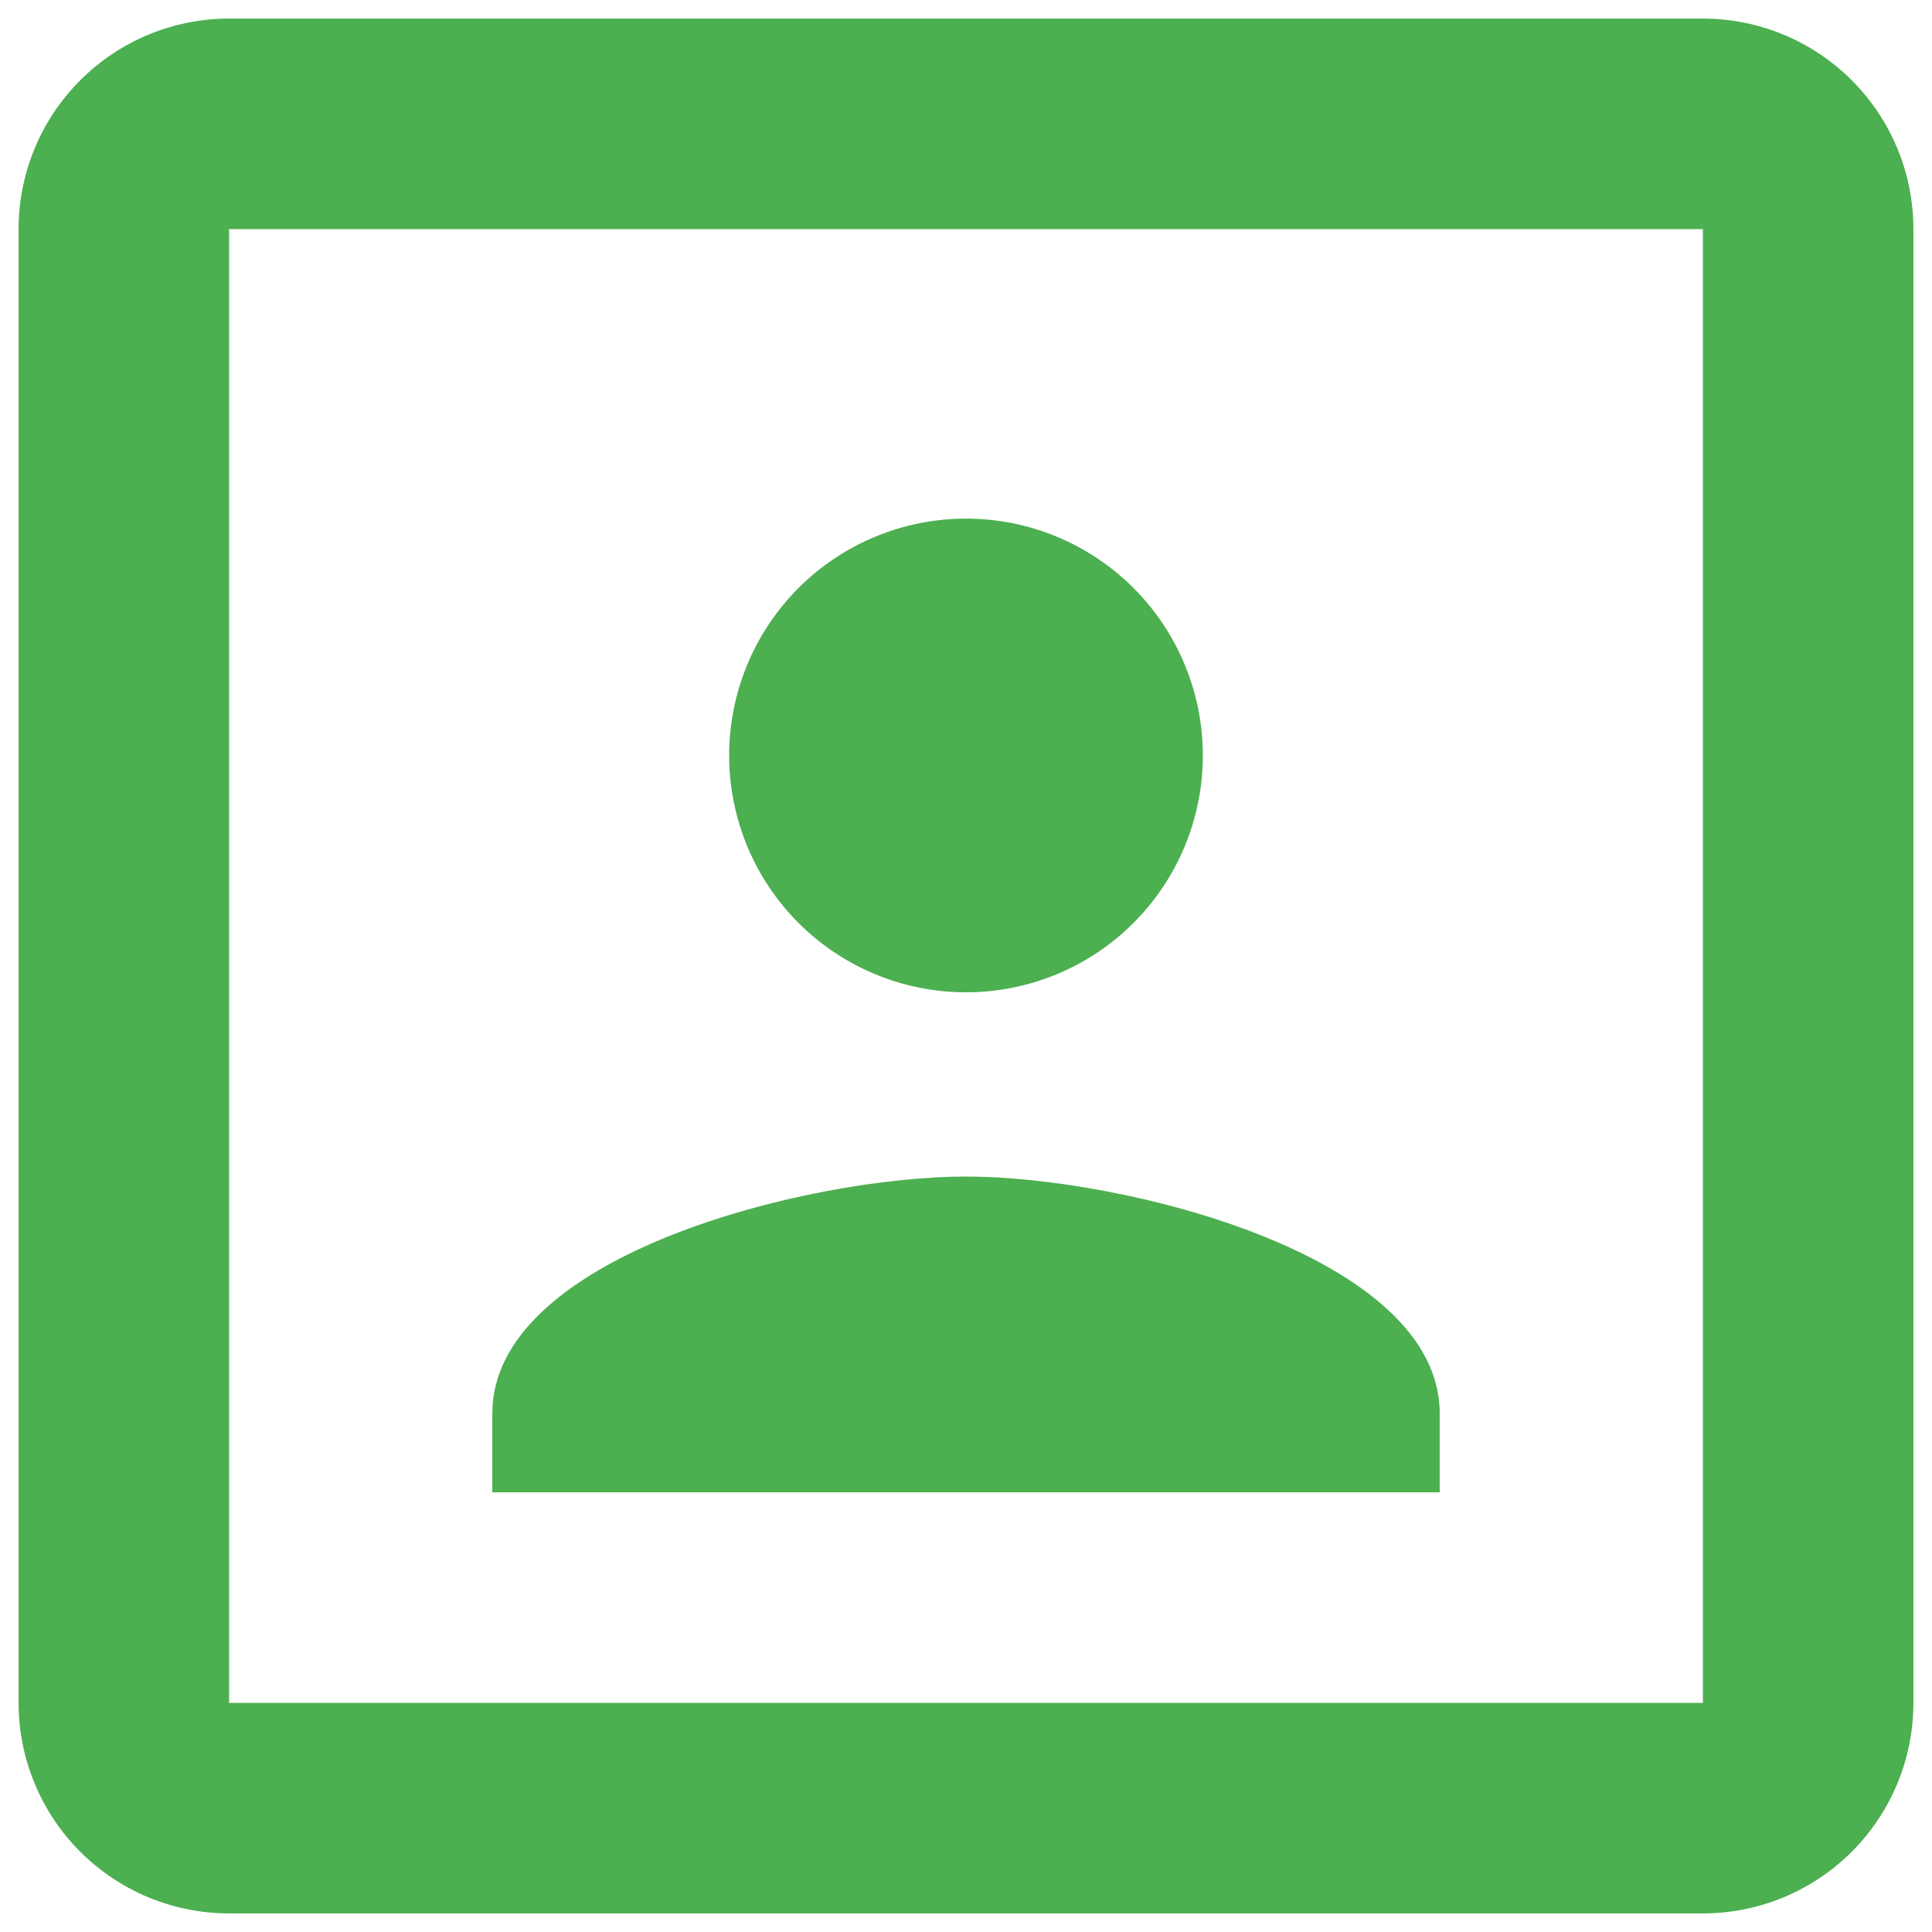 <svg width="39" height="39" viewBox="0 0 39 39" fill="none" xmlns="http://www.w3.org/2000/svg">
<path d="M34.375 34.375H4.625V4.625H34.375M34.375 0.375H4.625C3.498 0.375 2.417 0.823 1.62 1.62C0.823 2.417 0.375 3.498 0.375 4.625V34.375C0.375 35.502 0.823 36.583 1.62 37.38C2.417 38.177 3.498 38.625 4.625 38.625H34.375C35.502 38.625 36.583 38.177 37.38 37.38C38.177 36.583 38.625 35.502 38.625 34.375V4.625C38.625 3.498 38.177 2.417 37.38 1.62C36.583 0.823 35.502 0.375 34.375 0.375ZM29.062 28.531C29.062 25.344 22.688 23.75 19.5 23.75C16.312 23.75 9.938 25.344 9.938 28.531V30.125H29.062M19.5 20.031C20.768 20.031 21.984 19.527 22.881 18.631C23.777 17.734 24.281 16.518 24.281 15.25C24.281 13.982 23.777 12.766 22.881 11.869C21.984 10.973 20.768 10.469 19.5 10.469C18.232 10.469 17.016 10.973 16.119 11.869C15.223 12.766 14.719 13.982 14.719 15.25C14.719 16.518 15.223 17.734 16.119 18.631C17.016 19.527 18.232 20.031 19.5 20.031Z" fill="#4CAF50"/>
</svg>

